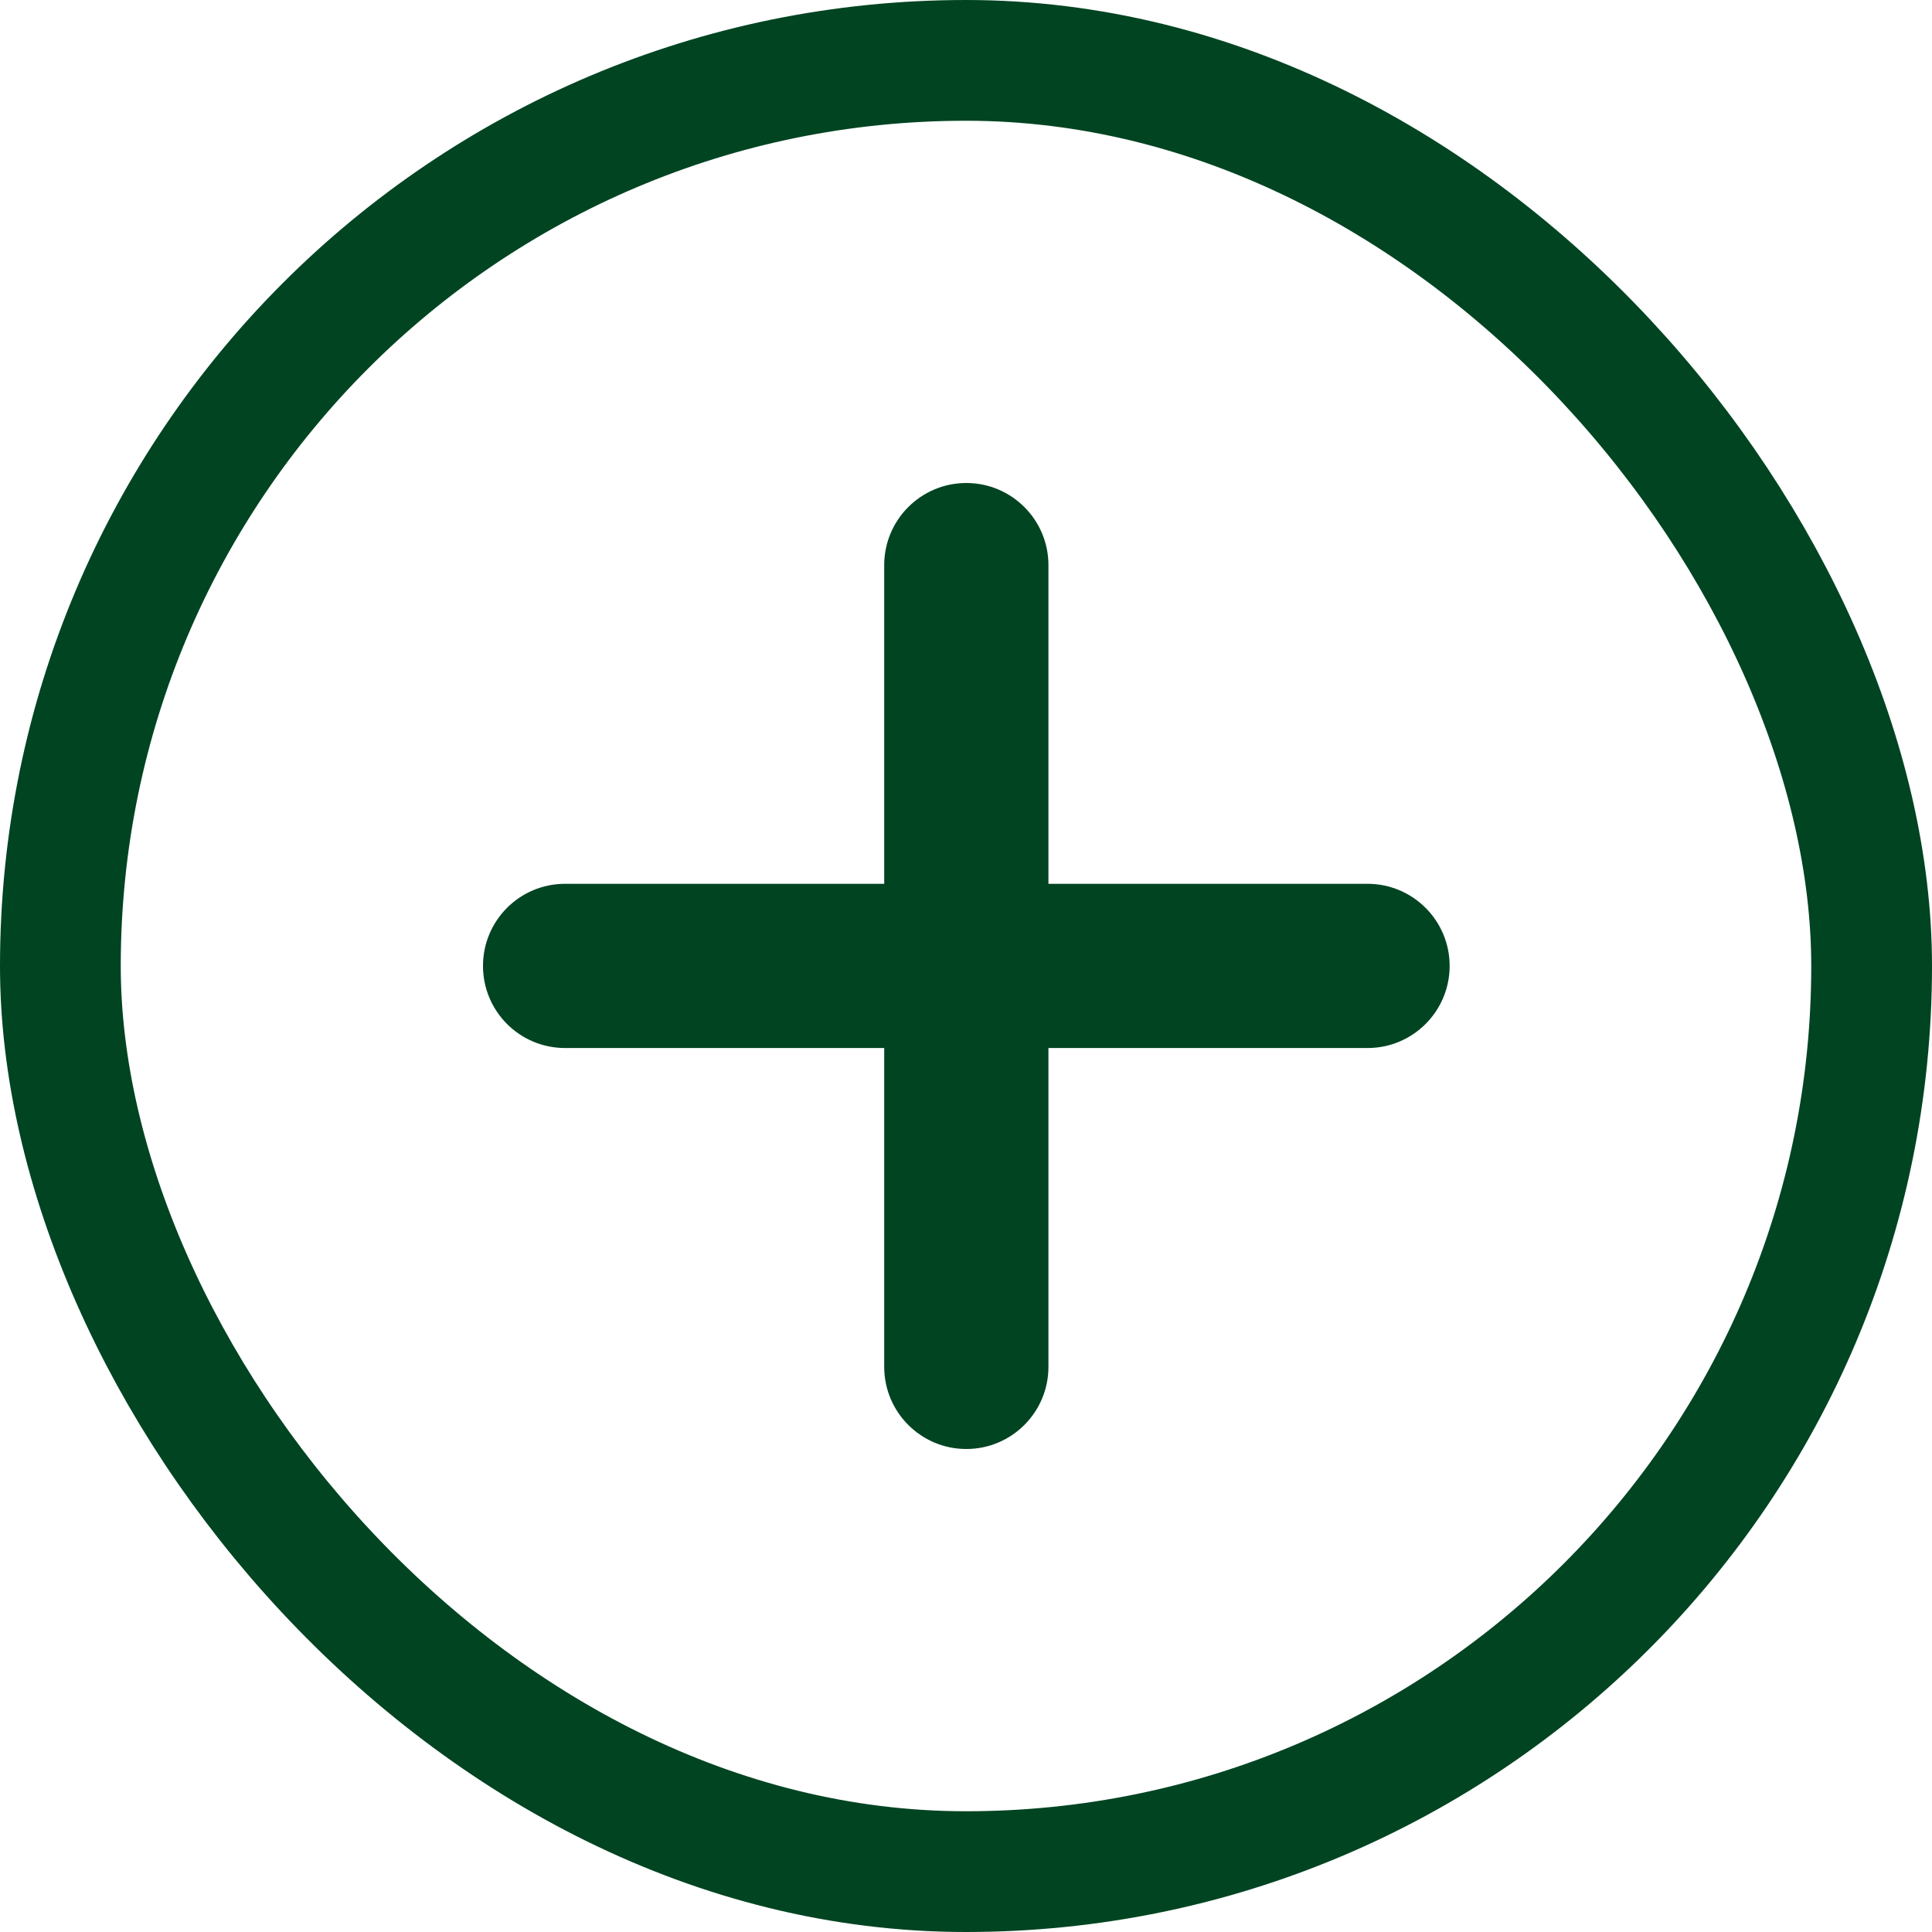<svg xmlns="http://www.w3.org/2000/svg" width="24" height="24" viewBox="0 0 24 24" fill="none">
  <rect x="0.75" y="0.75" width="22.5" height="22.5" rx="11.25" stroke="#004422" stroke-width="1.5"/>
  <path fill-rule="evenodd" clip-rule="evenodd" d="M12.004 18C11.441 18 10.984 17.543 10.984 16.98V7.02C10.984 6.457 11.441 6 12.004 6C12.567 6 13.024 6.457 13.024 7.02V16.98C13.024 17.543 12.567 18 12.004 18Z" fill="#004422"/>
  <path fill-rule="evenodd" clip-rule="evenodd" d="M16.988 13.019H7.02C6.455 13.019 6 12.562 6 11.999C6 11.436 6.455 10.979 7.02 10.979H16.988C17.551 10.979 18.008 11.436 18.008 11.999C18.008 12.562 17.551 13.019 16.988 13.019Z" fill="#004422"/>
</svg>